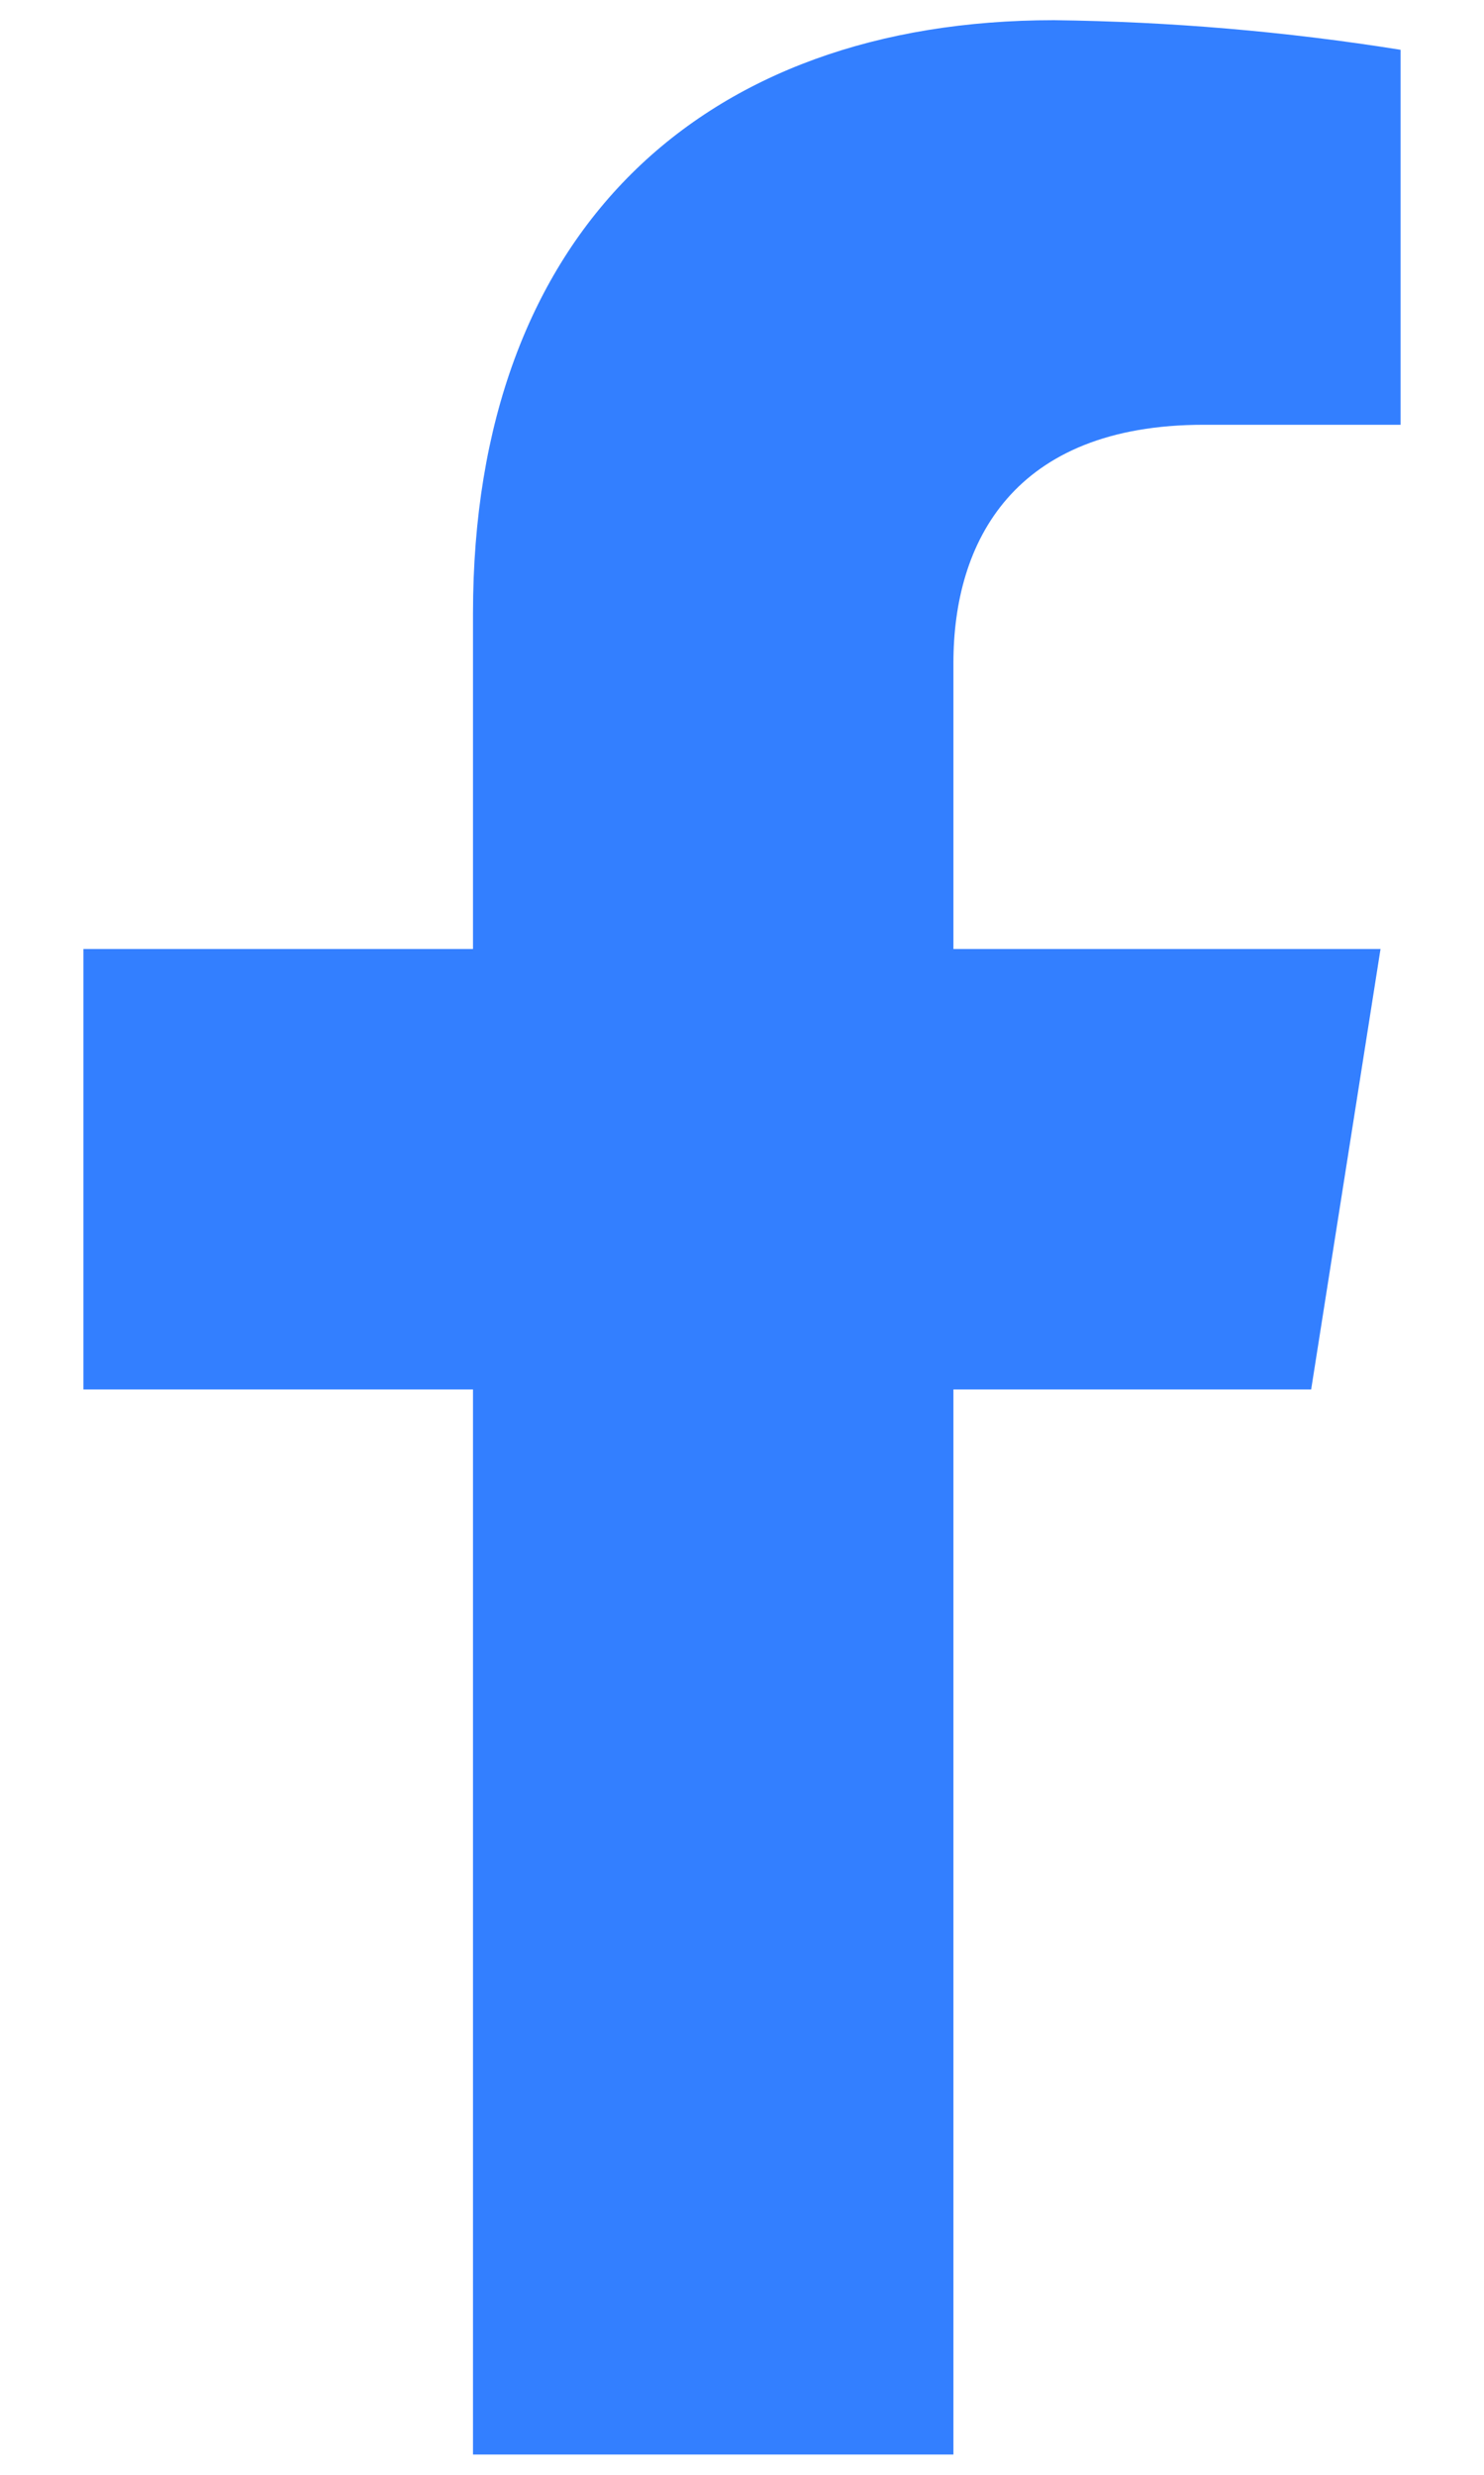 <svg width="15" height="25" viewBox="0 0 15 25" fill="none" xmlns="http://www.w3.org/2000/svg">
<path d="M13.253 14.036L13.954 9.587H9.637V6.696C9.637 5.48 10.24 4.291 12.167 4.291H14.157V0.503C12.998 0.318 11.827 0.218 10.653 0.204C7.101 0.204 4.781 2.338 4.781 6.195V9.587H0.843V14.036H4.781V24.795H9.637V14.036H13.253Z" fill="#337FFF"/>
</svg>
